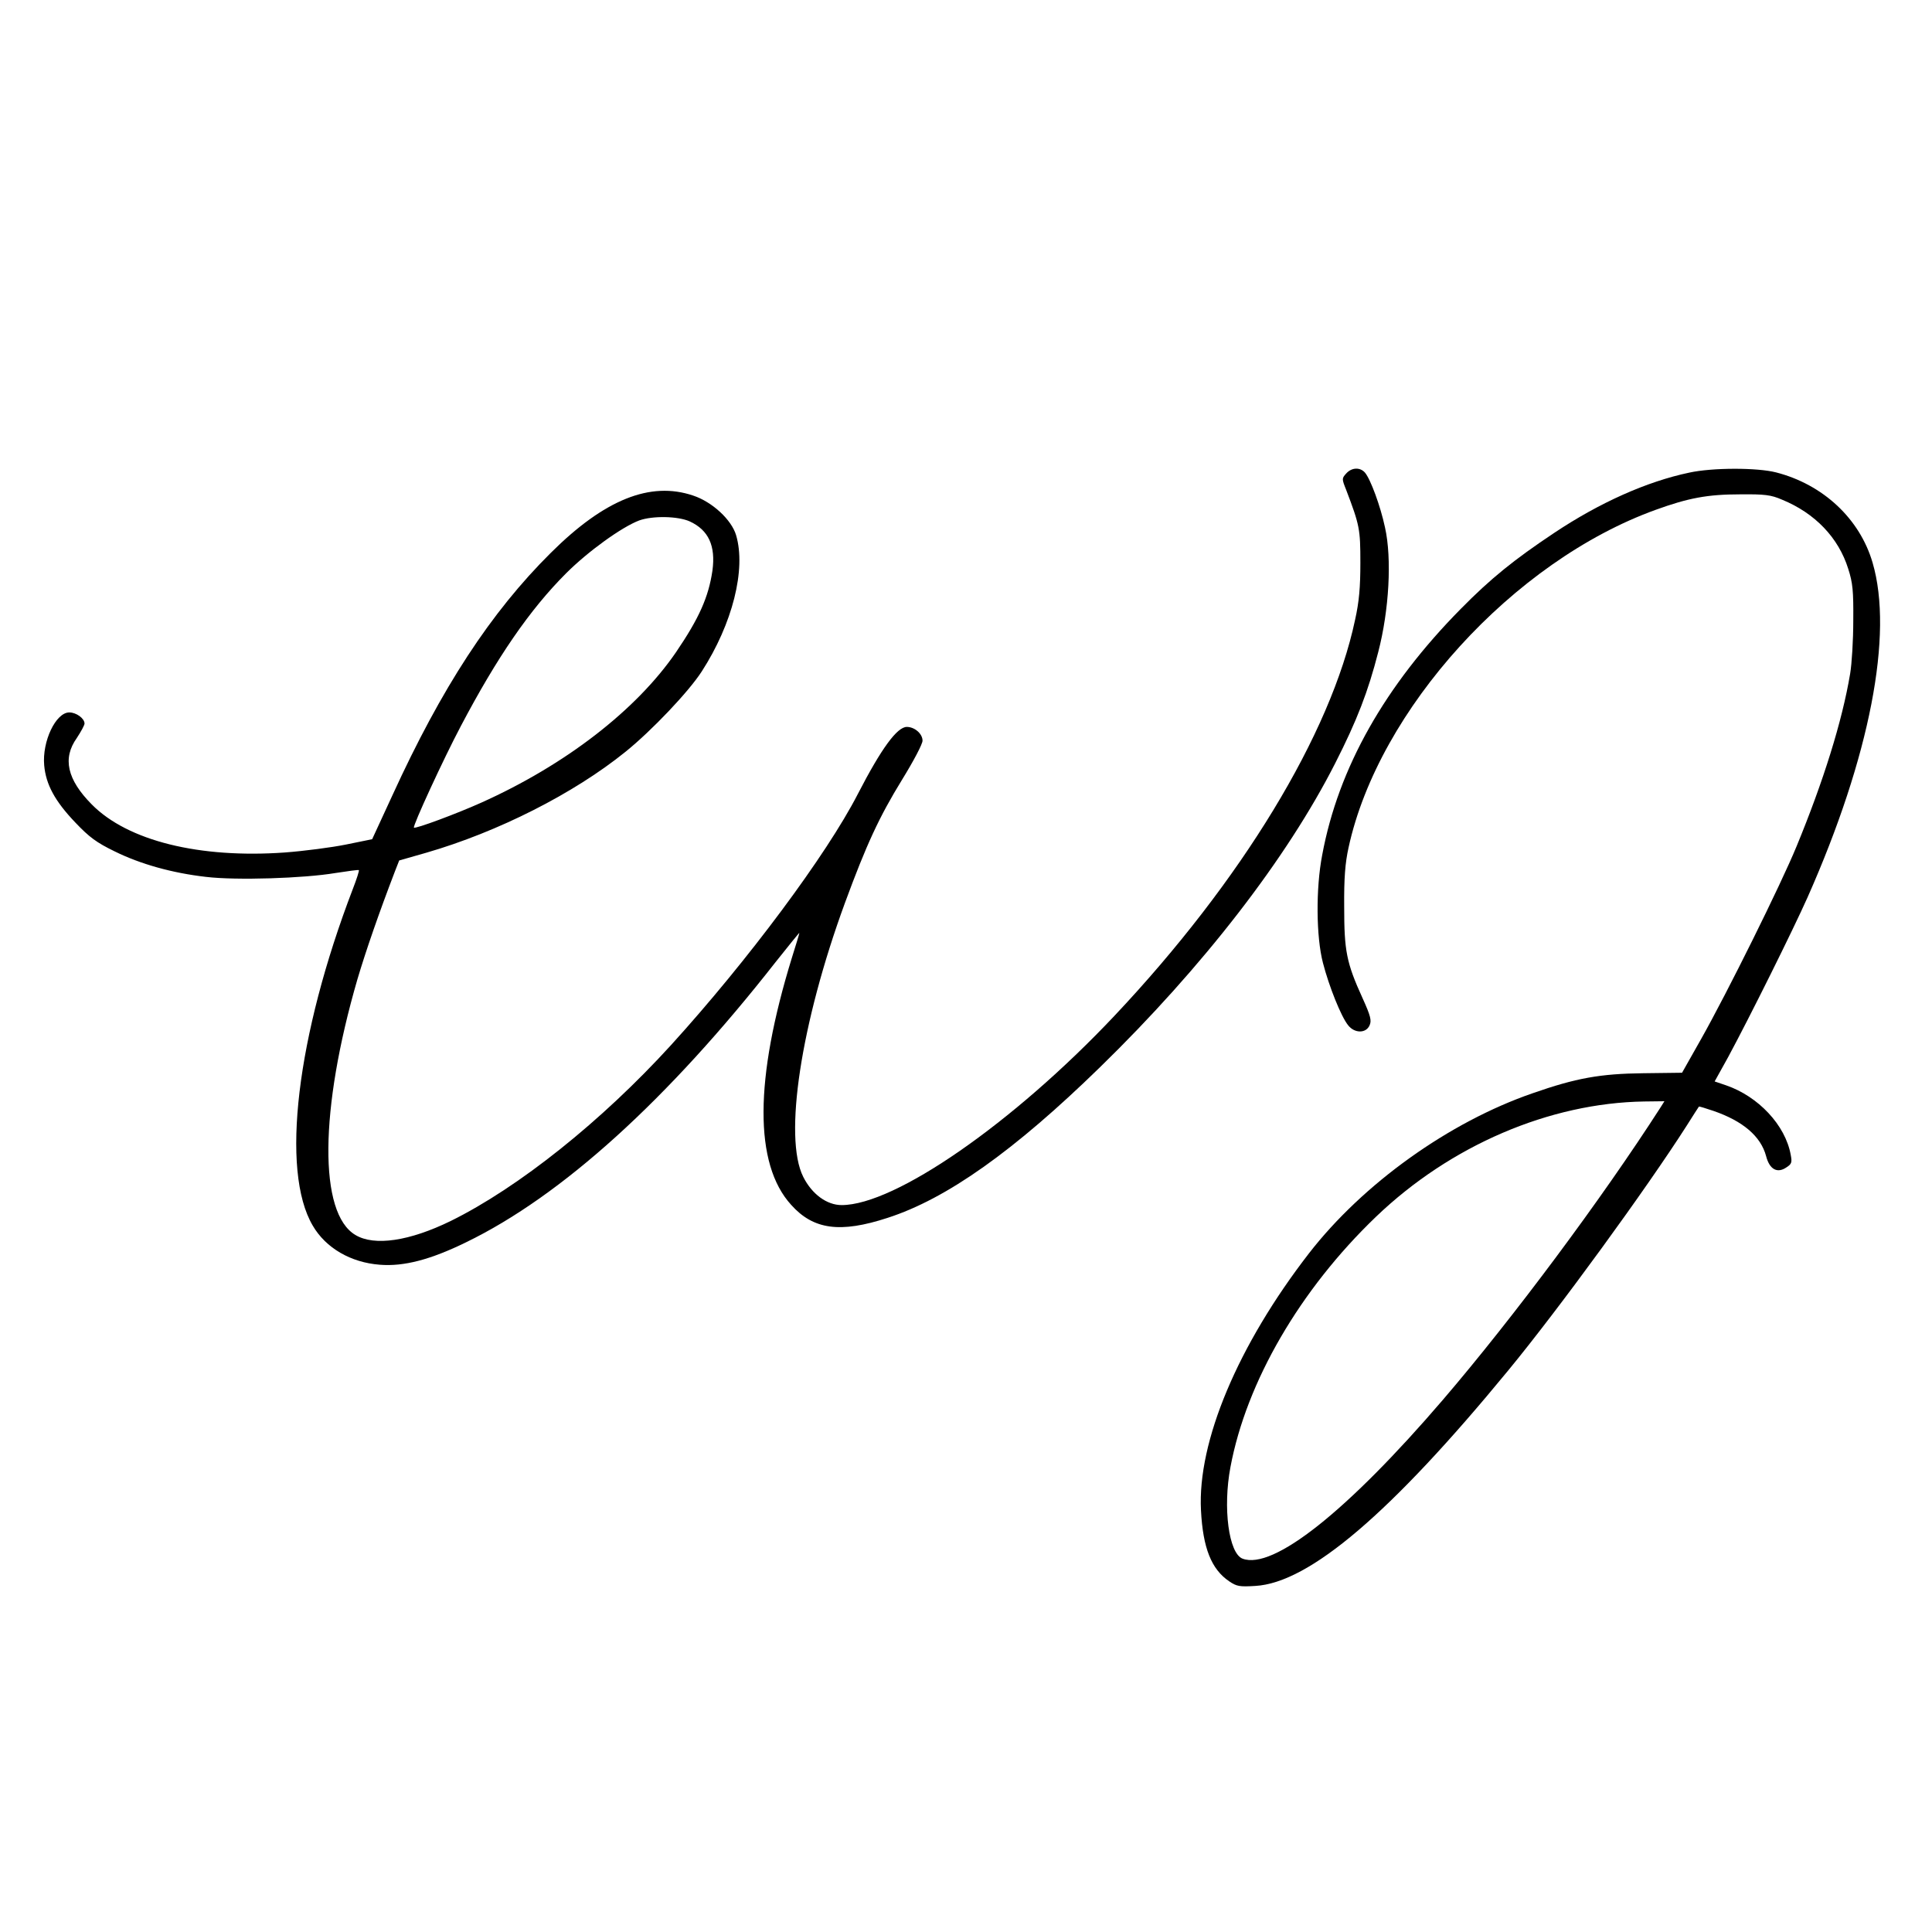 <?xml version="1.0" standalone="no"?>
<!DOCTYPE svg PUBLIC "-//W3C//DTD SVG 20010904//EN"
 "http://www.w3.org/TR/2001/REC-SVG-20010904/DTD/svg10.dtd">
<svg version="1.0" xmlns="http://www.w3.org/2000/svg"
 width="800pt" height="800pt" viewBox="0 0 800 800"
 preserveAspectRatio="xMidYMid meet">
<g transform="translate(0,800) scale(0.1,-0.1)"
fill="#000000" stroke="none">
<path d="M5574 6039 c-18 -20 -18 -22 0 -67 56 -147 59 -163 59 -302 0 -101
-5 -161 -22 -237 -100 -472 -470 -1081 -997 -1640 -419 -444 -908 -783 -1129
-783 -61 0 -123 45 -159 117 -82 163 -10 636 173 1135 89 242 142 356 236 509
48 78 85 148 85 162 0 29 -33 57 -65 57 -40 0 -105 -88 -203 -278 -129 -251
-455 -689 -773 -1039 -286 -314 -631 -590 -913 -729 -170 -83 -315 -105 -394
-58 -153 90 -149 519 8 1059 35 118 89 274 155 446 l18 46 112 32 c297 86 611
245 825 418 108 87 262 249 316 333 127 197 184 422 142 564 -19 64 -99 138
-178 164 -177 60 -367 -16 -589 -237 -249 -247 -452 -558 -656 -1004 l-84
-182 -108 -22 c-59 -12 -174 -27 -254 -33 -353 -25 -650 48 -799 199 -102 103
-122 191 -62 275 17 26 32 53 32 60 0 21 -34 46 -63 46 -56 0 -113 -120 -104
-219 7 -79 44 -148 129 -237 58 -61 88 -83 162 -119 107 -53 239 -90 379 -106
126 -15 405 -6 536 16 52 8 95 14 97 12 2 -2 -9 -37 -25 -78 -233 -608 -300
-1167 -166 -1394 54 -93 158 -153 278 -162 99 -8 210 21 357 93 396 192 835
590 1283 1162 54 68 97 121 97 119 0 -3 -14 -49 -31 -103 -155 -503 -157 -854
-3 -1023 92 -103 203 -118 399 -54 245 79 524 277 879 623 427 416 775 866
975 1260 90 177 136 296 178 460 45 173 57 387 28 516 -19 89 -60 200 -83 227
-20 23 -55 22 -78 -4z m-2718 -198 c78 -36 108 -101 94 -204 -16 -109 -55
-197 -151 -338 -164 -239 -457 -466 -807 -623 -100 -45 -272 -109 -278 -103
-6 6 122 284 194 420 150 285 285 482 436 633 91 91 231 192 303 219 56 20
160 18 209 -4z"/>
<path d="M6995 6043 c-176 -37 -371 -124 -560 -250 -165 -110 -262 -188 -386
-314 -314 -318 -507 -658 -574 -1019 -27 -139 -25 -340 3 -447 25 -97 75 -222
104 -258 26 -34 74 -35 89 -1 9 20 5 38 -29 113 -67 147 -76 196 -76 378 -1
118 4 182 18 245 124 572 682 1186 1272 1399 135 49 215 64 349 64 102 1 128
-2 174 -22 137 -56 234 -158 274 -286 19 -59 22 -92 21 -215 0 -80 -6 -179
-13 -220 -33 -197 -111 -446 -222 -715 -64 -156 -287 -606 -396 -799 l-78
-138 -160 -2 c-179 -2 -279 -20 -459 -83 -345 -119 -702 -374 -926 -663 -294
-380 -462 -779 -447 -1064 8 -156 43 -244 117 -294 31 -21 43 -23 108 -19 224
13 562 302 1047 892 210 255 574 755 740 1015 26 41 48 76 50 78 1 1 28 -7 60
-18 122 -42 196 -105 218 -187 14 -55 46 -73 84 -47 22 14 24 21 18 52 -22
123 -134 242 -268 288 l-47 16 56 101 c90 167 267 523 329 662 258 582 356
1089 269 1385 -53 182 -205 324 -400 374 -78 20 -263 20 -359 -1z m-120 -2630
c-241 -375 -607 -867 -900 -1209 -397 -463 -704 -706 -830 -658 -57 22 -82
210 -50 379 66 353 288 735 603 1037 308 295 718 471 1111 477 l83 1 -17 -27z"/>
</g>
</svg>
